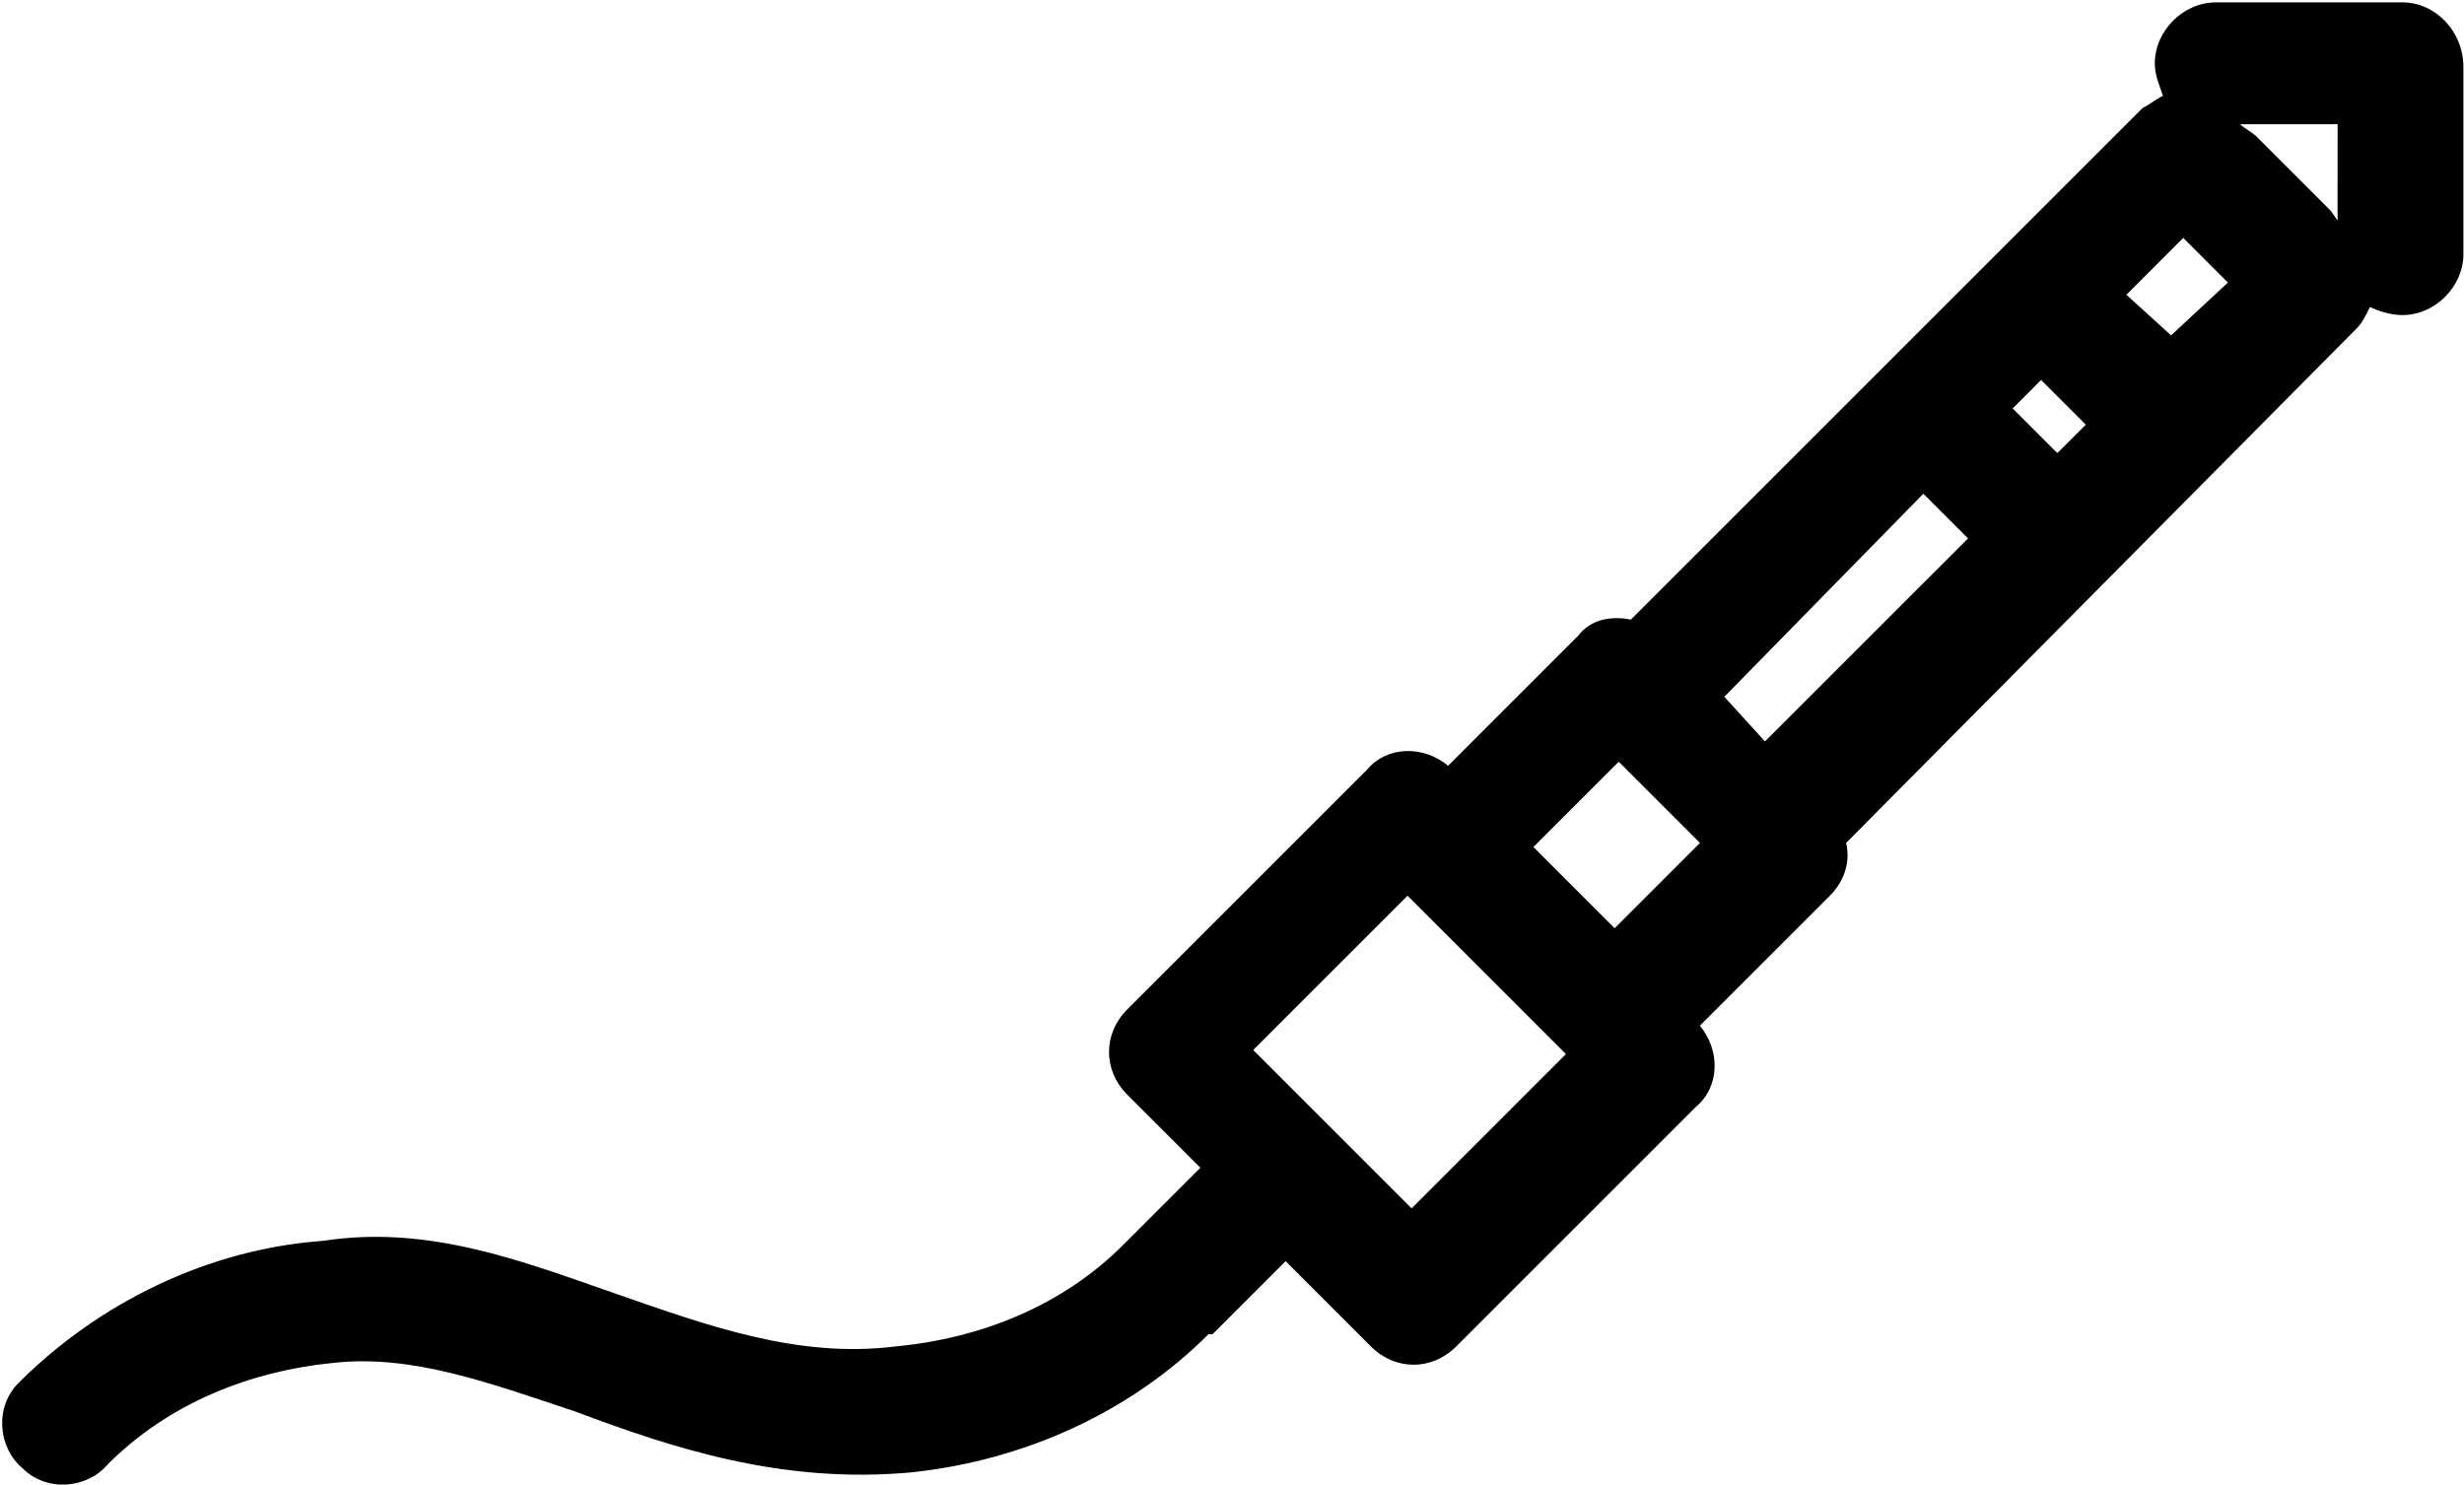 <svg xmlns="http://www.w3.org/2000/svg" fill="none" viewBox="0 0 453 273" height="273" width="453">
<path fill="black" d="M441.706 0.44H407.357C401.383 0.44 396.159 5.669 396.159 11.638C396.159 13.877 396.904 15.372 397.654 17.612C396.159 18.357 395.414 19.107 393.92 19.851L299.837 113.934C296.103 113.189 292.368 113.934 290.129 116.918L266.233 140.814C261.753 137.08 255.035 137.08 251.301 141.559L207.249 185.611C202.769 190.09 202.769 196.809 207.249 201.294L220.686 214.731L206.498 228.919C195.3 240.117 180.362 246.091 164.686 247.586C146.765 249.826 130.337 243.852 113.165 237.878C95.993 231.904 78.815 225.185 59.405 228.169C38.498 229.664 18.337 239.367 3.405 254.305C-1.075 258.785 -0.33 266.253 4.149 269.988C8.629 274.467 16.097 273.722 19.832 269.243C31.03 258.045 45.968 252.071 61.644 250.577C75.832 249.082 90.019 254.311 105.696 259.535C123.617 266.254 143.775 272.972 167.669 270.733C188.576 268.493 207.987 259.535 222.175 245.348H222.92L236.357 231.91L252.04 247.593C256.519 252.072 263.237 252.072 267.722 247.593L311.774 203.541C316.253 199.806 316.253 193.088 312.519 188.609L336.415 164.713C339.399 161.728 340.149 157.994 339.399 155.005L433.478 60.177C434.223 59.432 434.973 57.937 435.718 56.442C437.213 57.187 439.452 57.937 441.692 57.937C447.666 57.937 452.89 52.708 452.89 46.739V12.39C452.905 5.671 447.681 0.442 441.707 0.442L441.706 0.44ZM430.503 41.508C429.759 40.763 429.009 39.268 428.264 38.523L414.826 25.086C414.082 24.341 412.587 23.591 411.842 22.847H429.763L429.758 41.508H430.503ZM401.383 43.748L409.597 51.961L399.144 61.669L390.93 54.201L401.383 43.748ZM378.238 83.321L370.024 75.107L375.254 69.878L383.467 78.092L378.238 83.321ZM317.014 128.124L353.602 90.79L361.816 99.004L324.482 136.337L317.014 128.124ZM297.598 140.071L312.53 155.003L296.847 170.686L281.915 155.754L297.598 140.071ZM259.519 222.202L230.399 193.082L258.774 164.707L287.894 193.827L259.519 222.202Z"></path>
</svg>
